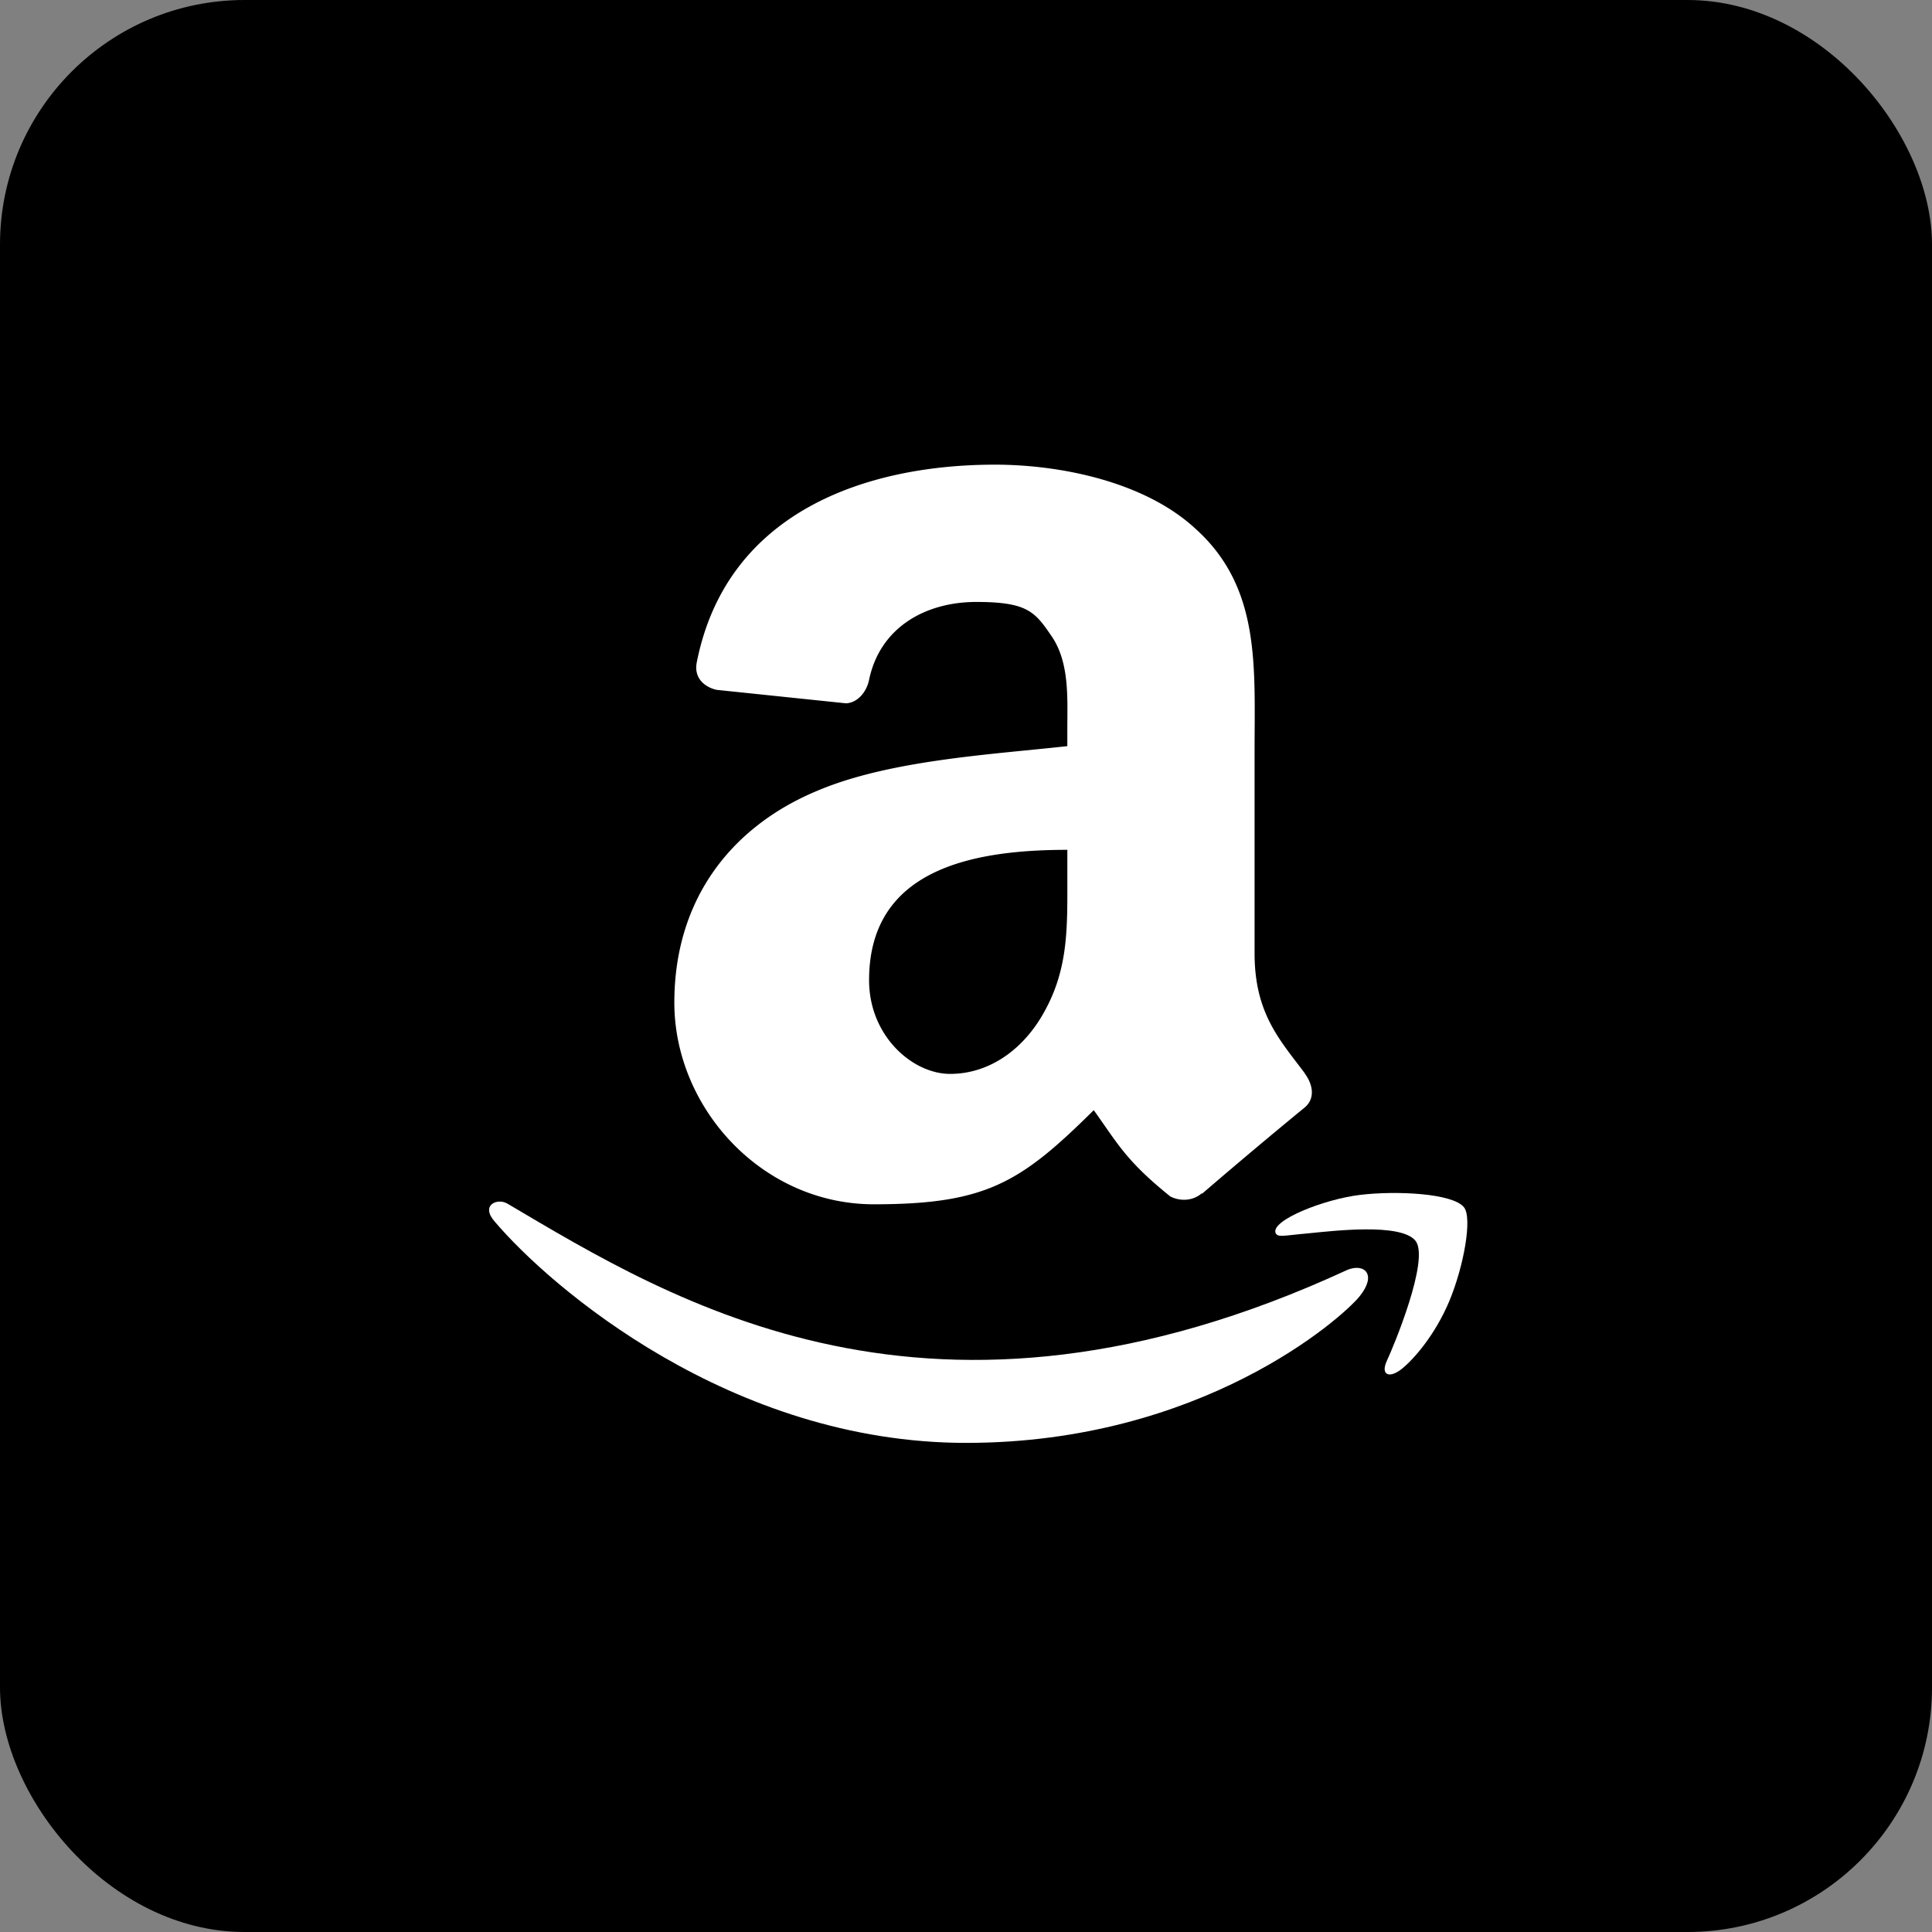 <svg xmlns="http://www.w3.org/2000/svg" width="79" height="79" fill="none"><rect width="100%" height="100%" fill="#808080" stroke="none"/><rect width="79" height="79" fill="#000" rx="10"/><g fill="#fff" clip-path="url(#a)"><path d="M55.086 51.93c-17.014 7.856-27.573 1.283-34.332-2.71-.418-.252-1.13.058-.513.745C22.493 52.615 29.873 59 39.505 59c9.631 0 15.373-5.103 16.09-5.994.714-.883.21-1.37-.51-1.078l.001.001z"/><path d="M59.864 49.368c-.457-.578-2.779-.685-4.238-.51-1.463.17-3.66 1.037-3.468 1.557.097.196.297.108 1.303.02 1.007-.098 3.831-.444 4.42.303.591.753-.902 4.332-1.174 4.91-.264.577.101.725.595.34.488-.385 1.37-1.38 1.962-2.788.589-1.416.947-3.392.6-3.832z"/><path fill-rule="evenodd" d="M53.356 43.89c-.997-1.34-2.056-2.426-2.056-4.906v-8.247c0-3.492.254-6.7-2.4-9.102C46.805 19.685 43.337 19 40.684 19c-5.185 0-10.975 1.876-12.196 8.099-.122.662.369 1.011.814 1.109l5.292.551c.491-.023.851-.49.944-.967.452-2.144 2.308-3.178 4.386-3.178 2.078 0 2.394.401 3.06 1.377.76 1.086.659 2.574.659 3.834v.685c-3.161.349-7.295.573-10.256 1.839-3.412 1.429-5.813 4.354-5.813 8.648s3.574 8.247 8.16 8.247c4.587 0 5.999-.886 8.99-3.849.997 1.392 1.32 2.069 3.128 3.527.407.21.928.187 1.288-.127l.015.015a237.55 237.55 0 014.18-3.513c.445-.357.368-.93.015-1.406l.005-.002zm-10.731-2.382c-.868 1.487-2.24 2.404-3.774 2.404-1.535 0-3.314-1.548-3.314-3.832 0-4.51 4.164-5.33 8.107-5.33v1.145c0 2.063.053 3.782-1.02 5.613z" clip-rule="evenodd"/></g><defs><clipPath id="a"><path fill="#fff" d="M20 19h40v40H20z"/></clipPath></defs></svg>